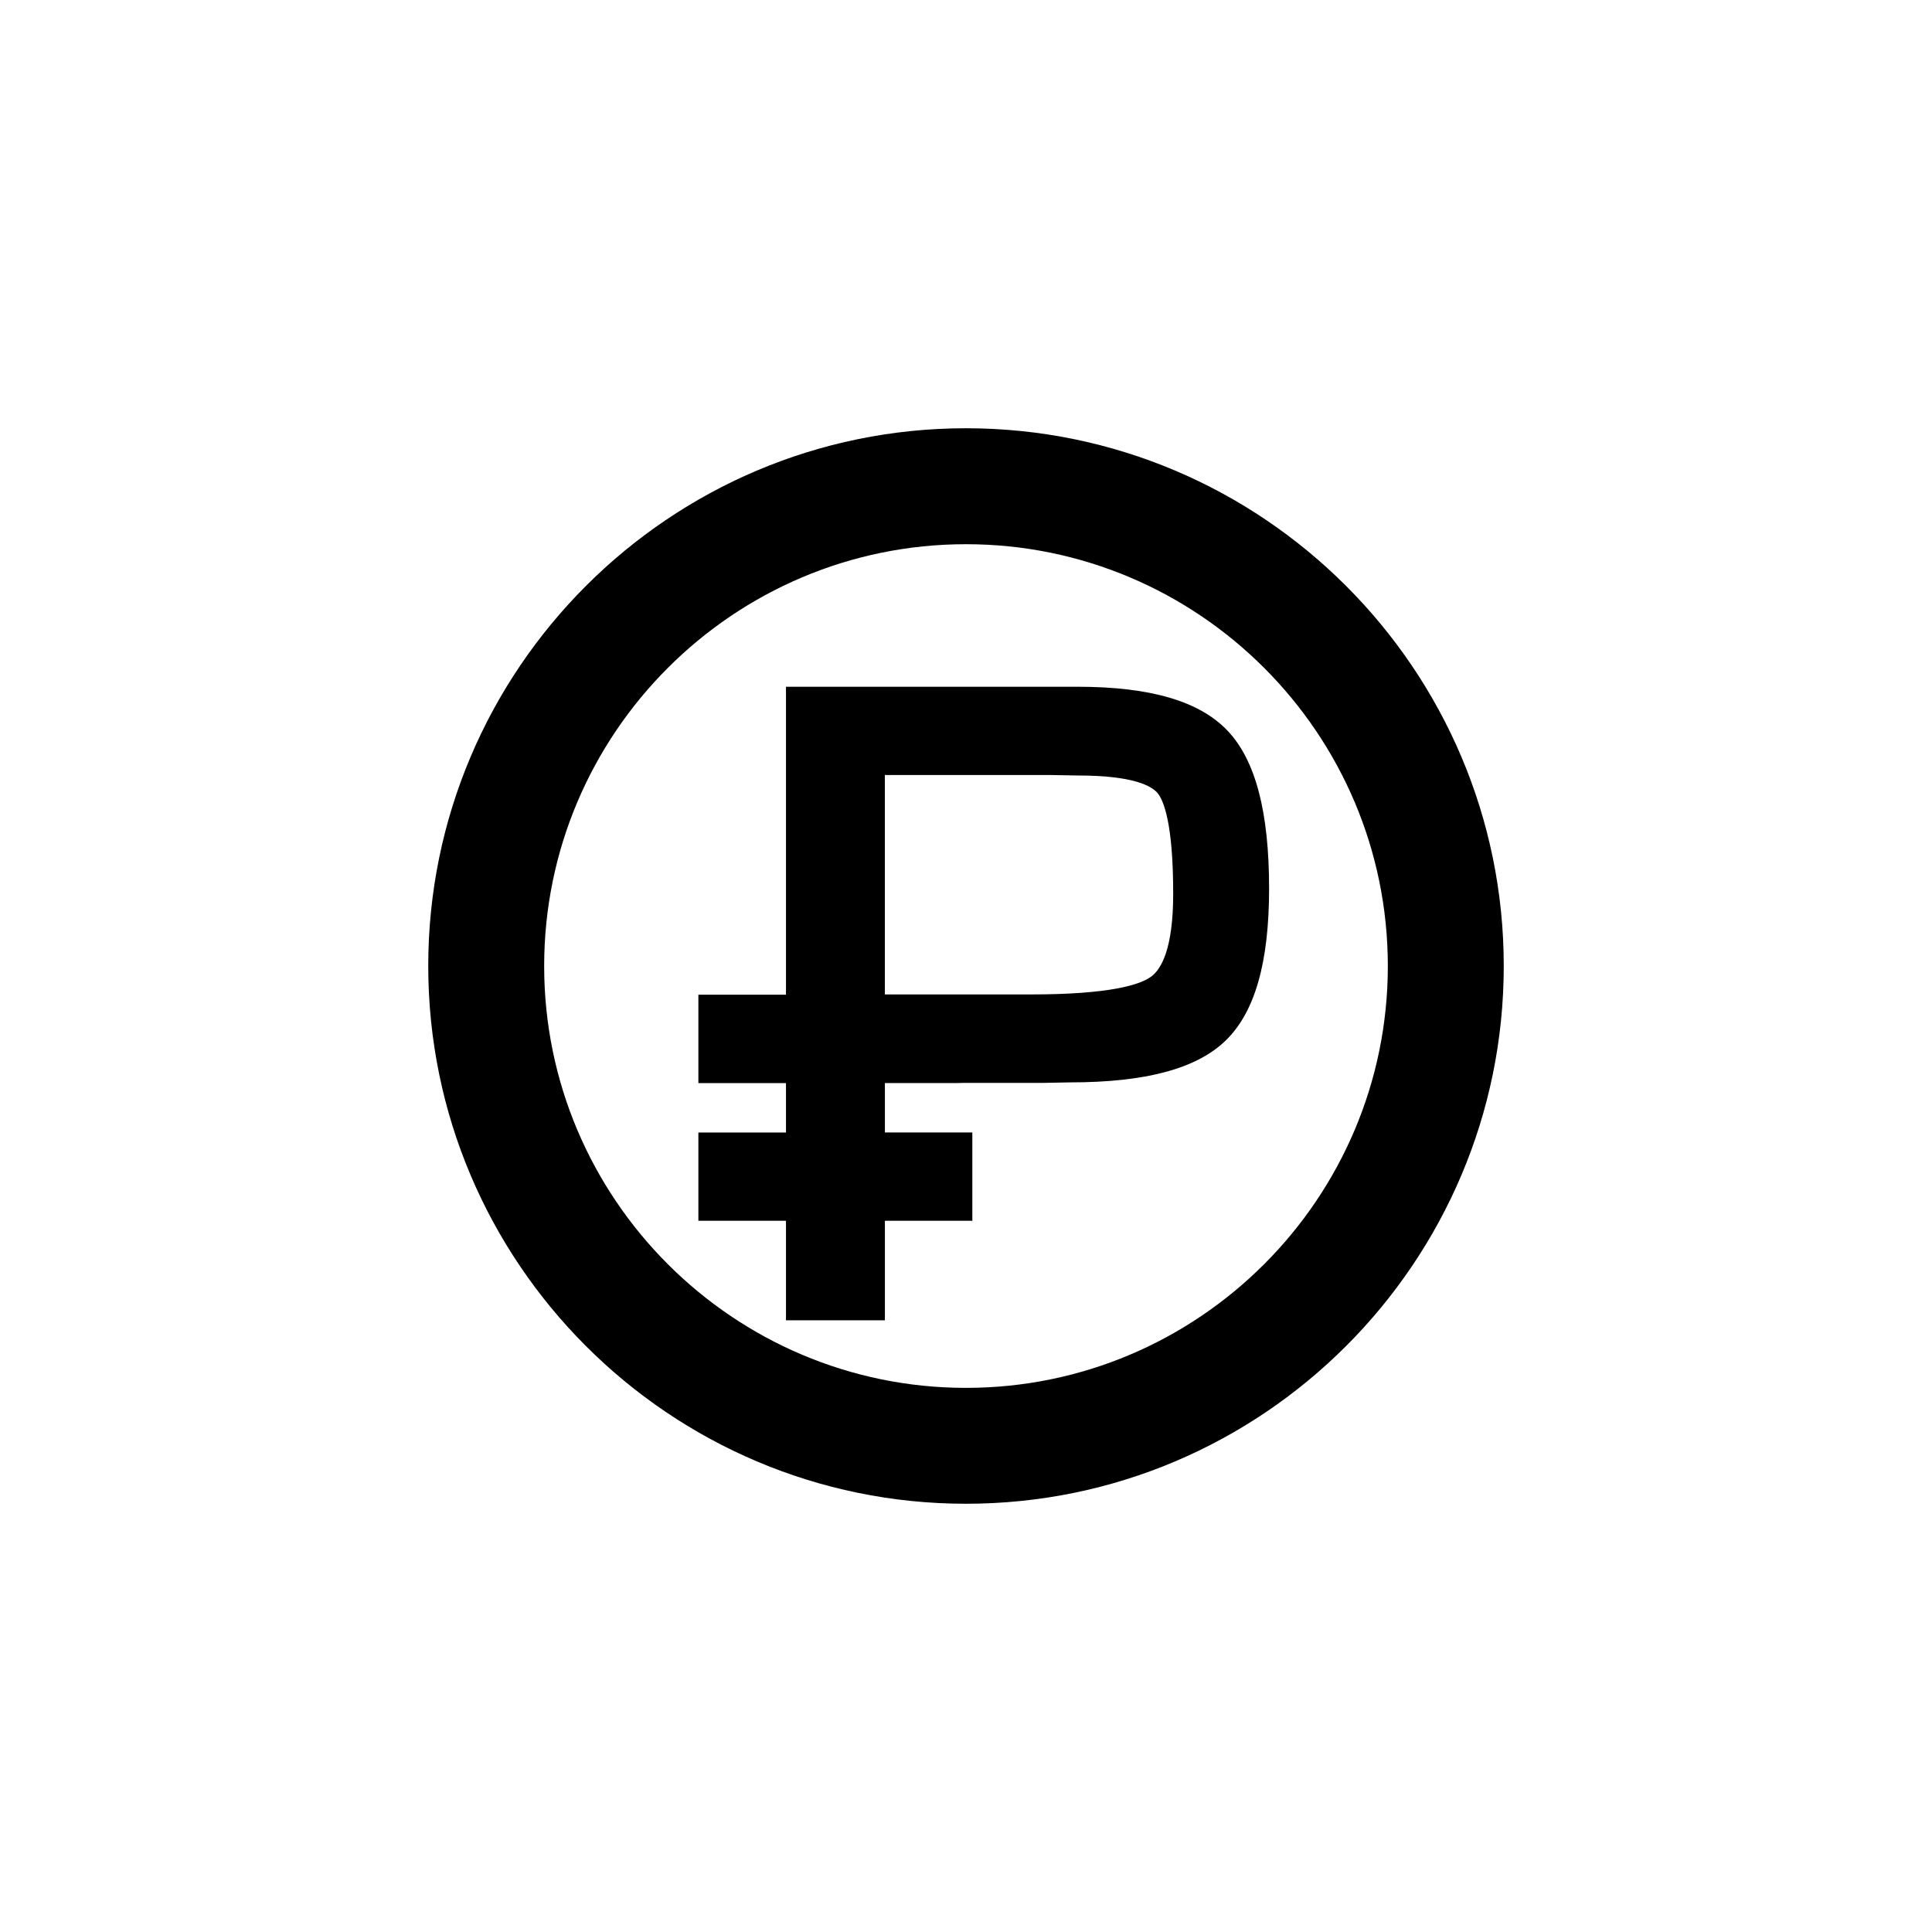 <?xml version="1.0" encoding="utf-8"?>
<!-- Generator: Adobe Illustrator 16.0.4, SVG Export Plug-In . SVG Version: 6.00 Build 0)  -->
<!DOCTYPE svg PUBLIC "-//W3C//DTD SVG 1.1//EN" "http://www.w3.org/Graphics/SVG/1.1/DTD/svg11.dtd">
<svg version="1.1" id="Layer_1" xmlns="http://www.w3.org/2000/svg" xmlns:xlink="http://www.w3.org/1999/xlink" x="0px" y="0px"
	 width="50px" height="50px" viewBox="0 0 50 50" enable-background="new 0 0 50 50" xml:space="preserve">
<path d="M20.341,34.17v-2.576h-2.267v-2.285h2.267v-1.279h-2.267v-2.287h2.267v-7.97h7.542c1.893,0,3.164,0.374,3.891,1.143
	c0.72,0.763,1.07,2.098,1.07,4.08c0,1.913-0.367,3.198-1.123,3.932c-0.75,0.729-2.07,1.084-4.031,1.084l-0.68,0.013h-2.046
	l-0.195,0.004h-1.868v1.279h2.263v2.286h-2.263v2.576L20.341,34.17L20.341,34.17z M26.671,25.736c2.056,0,2.83-0.25,3.119-0.46
	c0.261-0.19,0.572-0.716,0.572-2.145c0-1.843-0.253-2.425-0.405-2.607c-0.141-0.169-0.595-0.454-2.052-0.454l-0.681-0.012H22.9
	v5.678H26.671L26.671,25.736z M25,38.917c-7.673,0-13.917-6.243-13.917-13.917S17.326,11.083,25,11.083S38.917,17.326,38.917,25
	S32.673,38.917,25,38.917z M25,14.084c-6.02,0-10.917,4.897-10.917,10.917c0,6.021,4.897,10.917,10.917,10.917
	c6.02,0,10.917-4.896,10.917-10.917C35.917,18.981,31.02,14.084,25,14.084z"/>
</svg>
